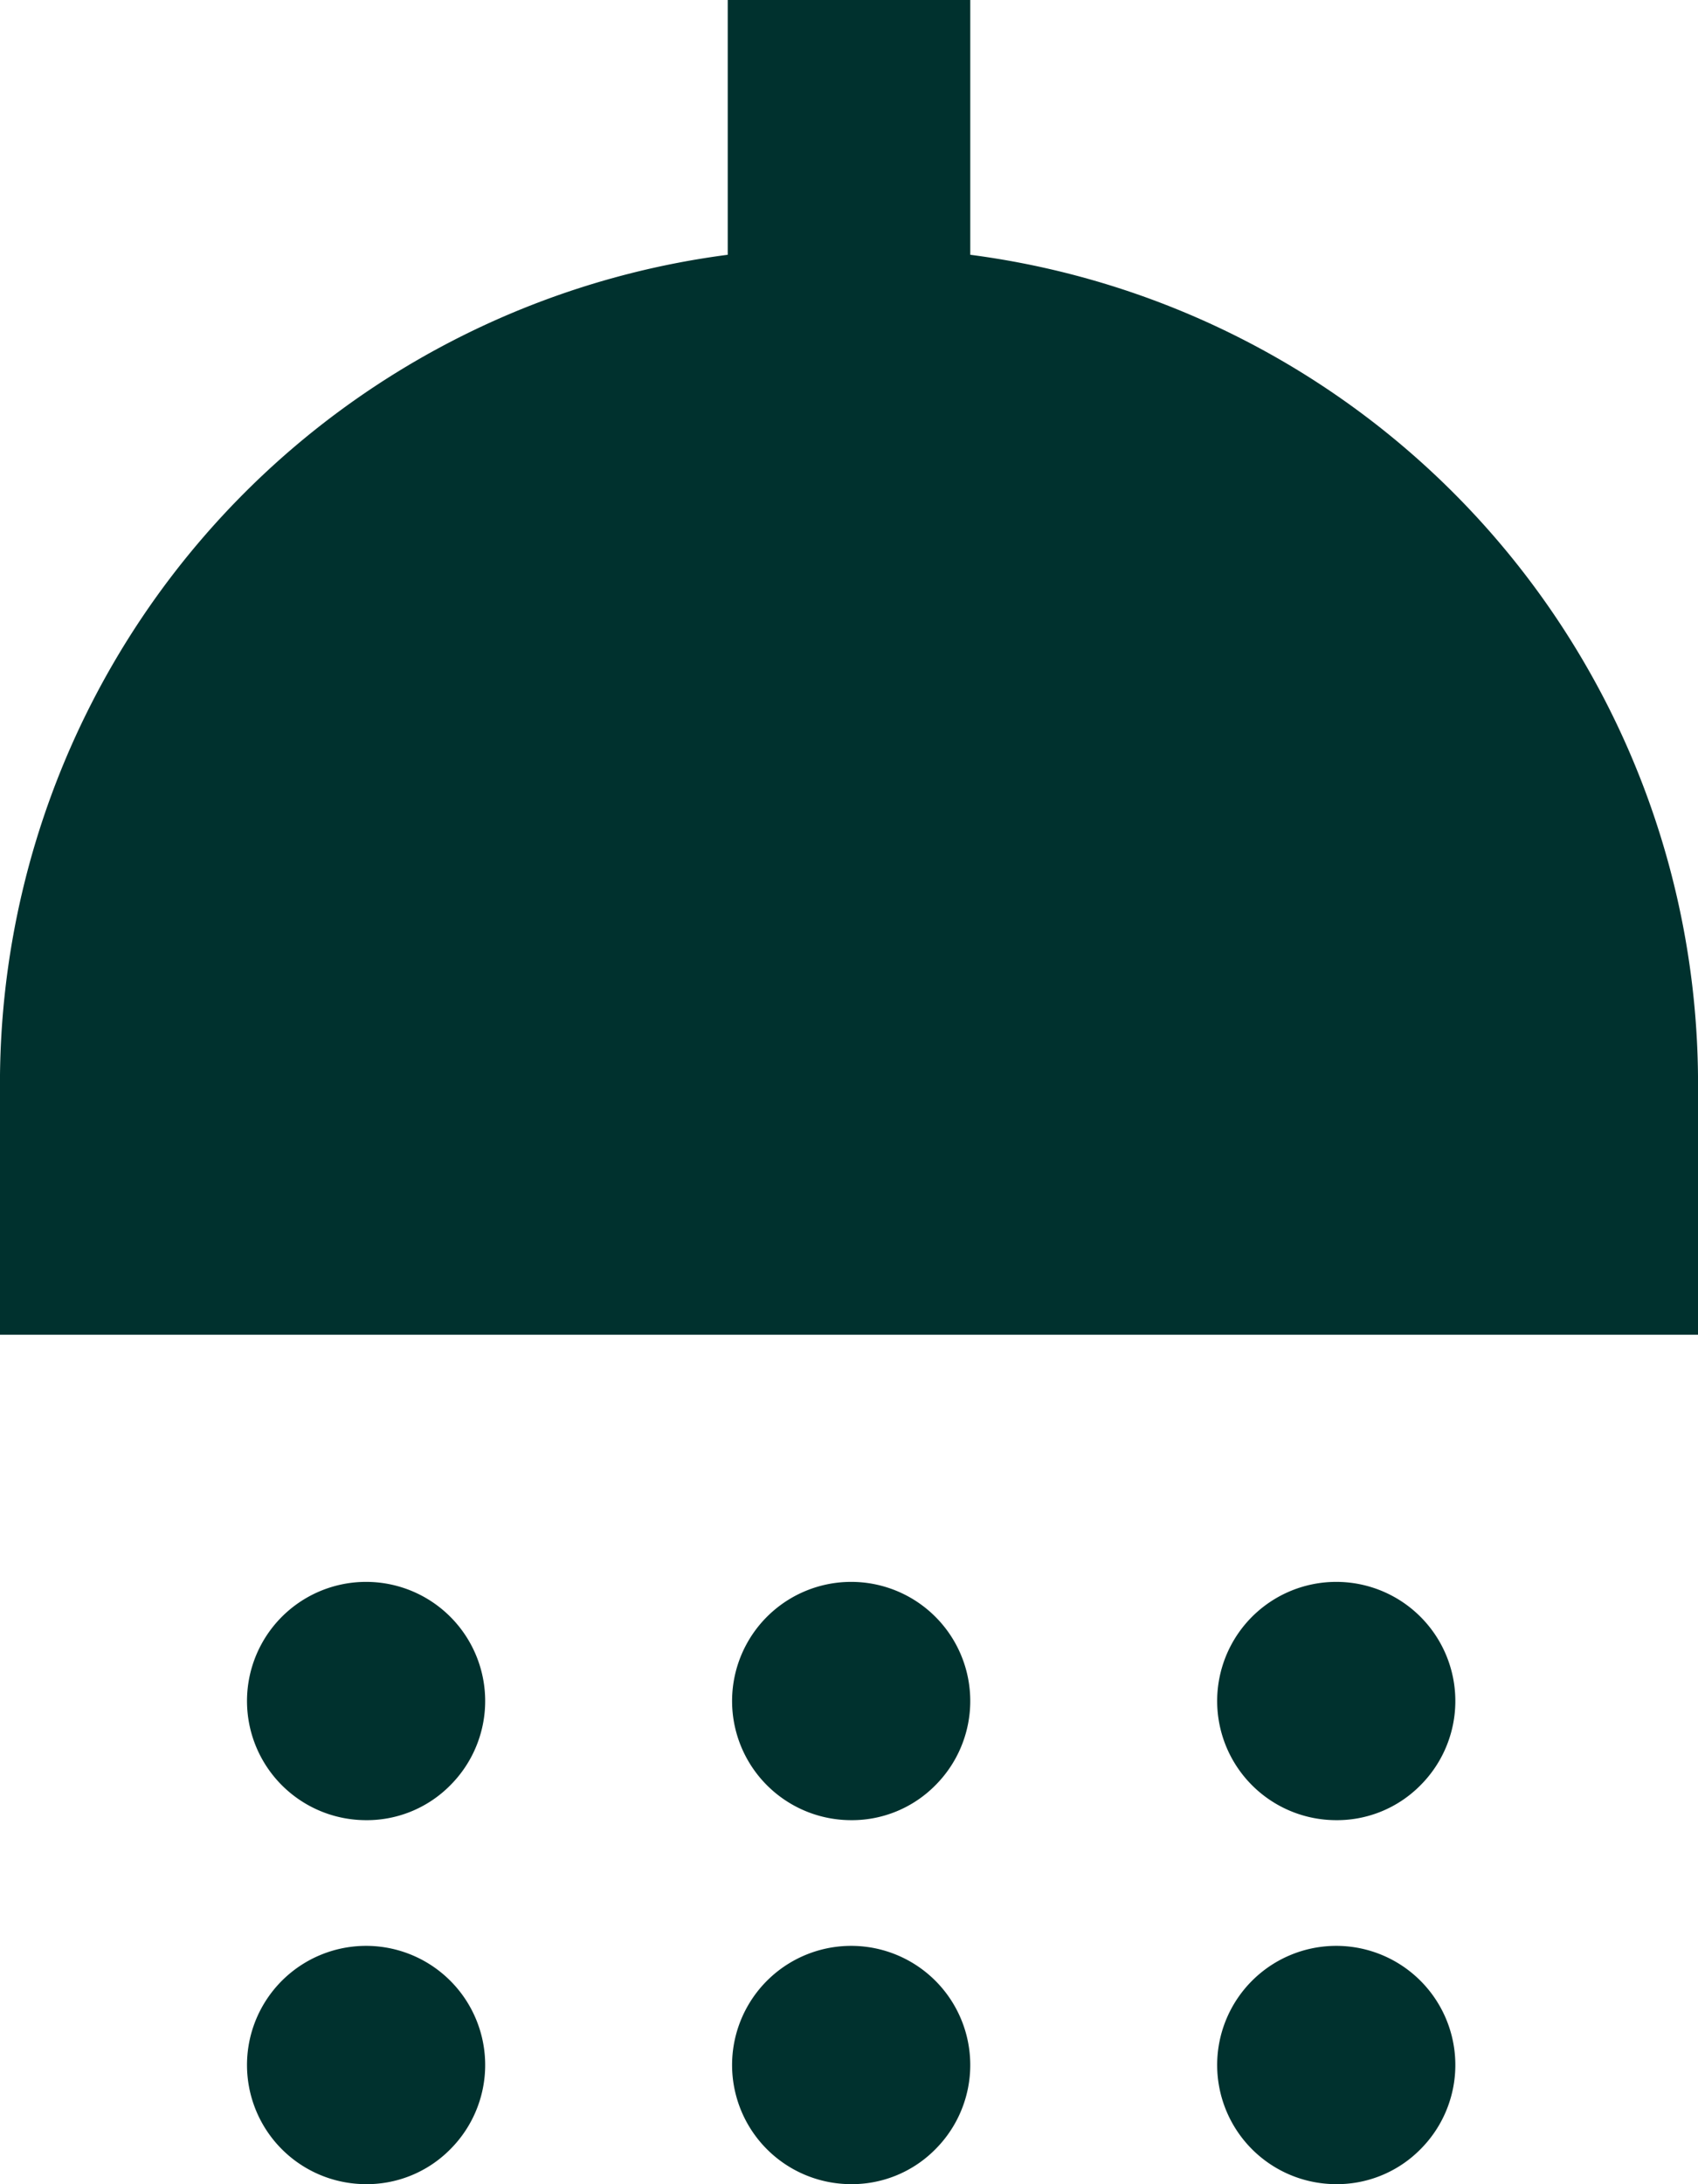 <?xml version="1.0" encoding="UTF-8"?>
<svg xmlns="http://www.w3.org/2000/svg" width="15.556" height="20" viewBox="0 0 15.556 20">
  <path id="shower_FILL1_wght400_GRAD0_opsz24" d="M203.333,232.667a1.091,1.091,0,1,1,.792-.319A1.075,1.075,0,0,1,203.333,232.667Zm4.444,0a1.091,1.091,0,1,1,.792-.319A1.075,1.075,0,0,1,207.778,232.667Zm4.444,0a1.091,1.091,0,1,1,.792-.319A1.075,1.075,0,0,1,212.222,232.667ZM200,228.222V226a7.655,7.655,0,0,1,6.667-7.667V216h2.222v2.333A7.655,7.655,0,0,1,215.556,226v2.222ZM203.333,236a1.091,1.091,0,1,1,.792-.319A1.075,1.075,0,0,1,203.333,236Zm4.444,0a1.091,1.091,0,1,1,.792-.319A1.075,1.075,0,0,1,207.778,236Zm4.444,0a1.091,1.091,0,1,1,.792-.319A1.075,1.075,0,0,1,212.222,236Z" transform="translate(-200 -216)" fill="#00312e"></path>
</svg>
